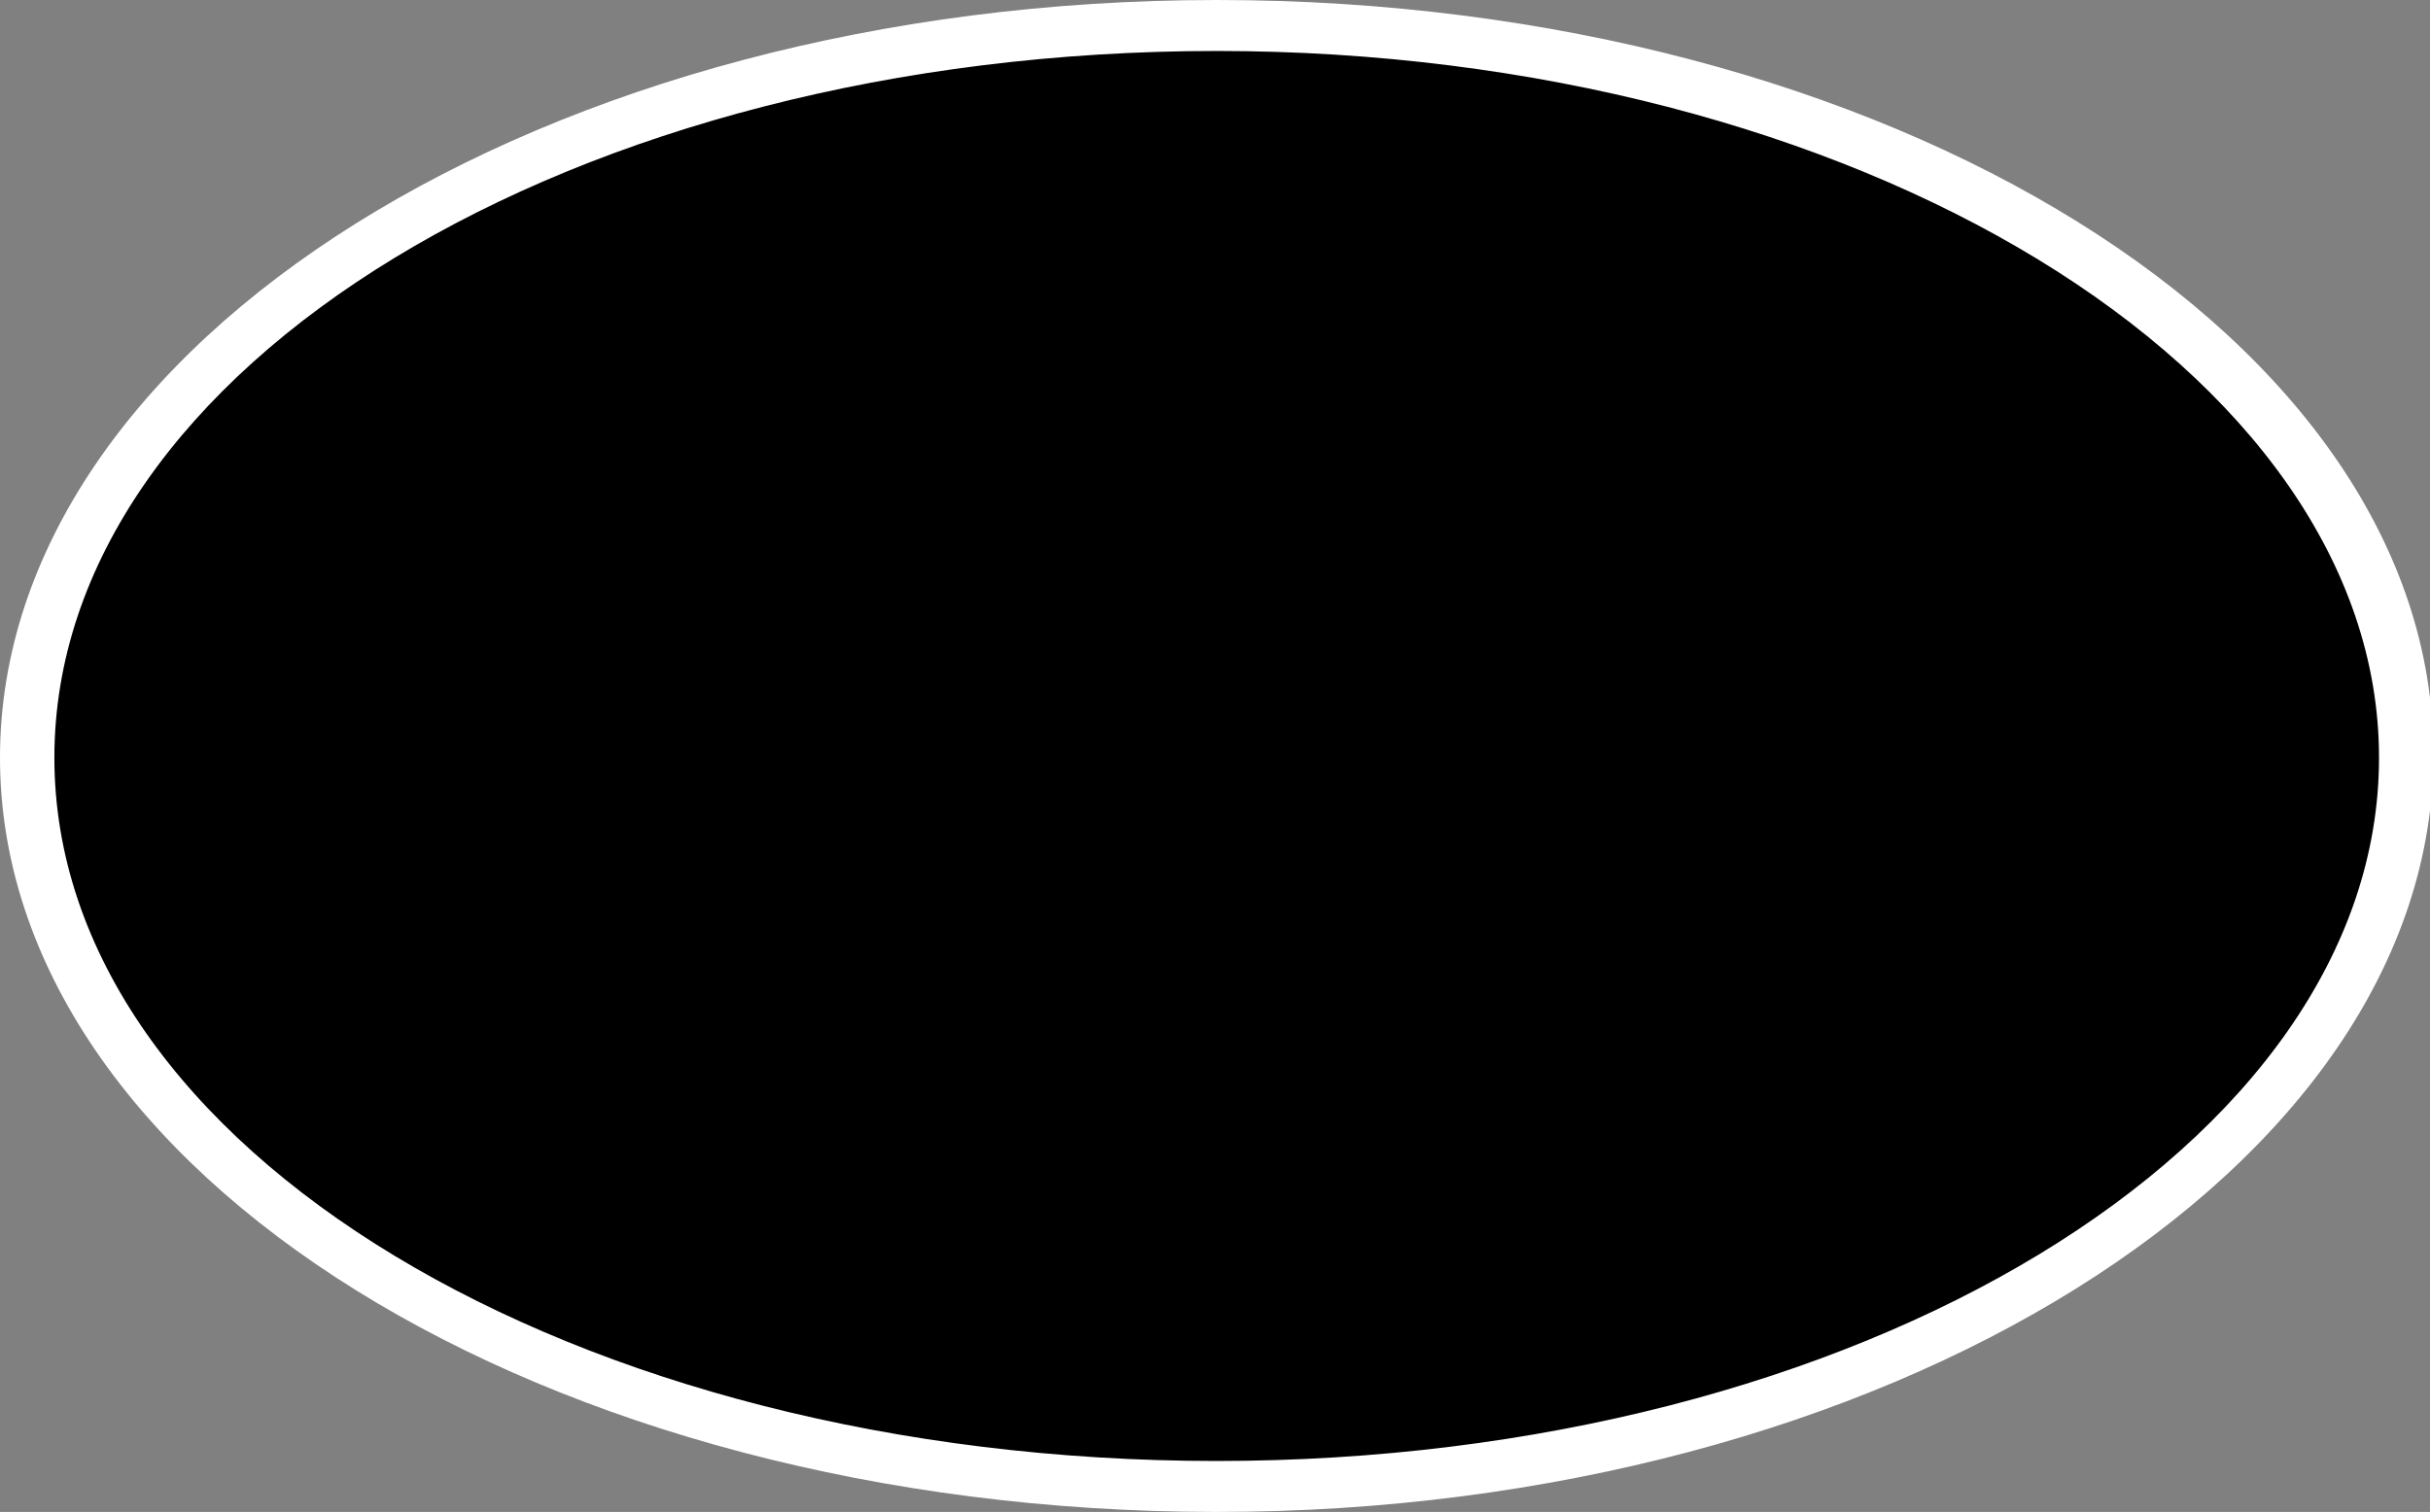 <svg xmlns="http://www.w3.org/2000/svg" xmlns:xlink="http://www.w3.org/1999/xlink" id="Calque_1" x="0px" y="0px" viewBox="0 0 71.5 44.5" style="enable-background:new 0 0 71.5 44.5;" xml:space="preserve"><rect x="0" y="0" width="71.5" height="44.5" fill="#808080" stroke="none"/> <style type="text/css"> .st0{fill:#FFFFFF;} .st1{fill-rule:evenodd;clip-rule:evenodd;} .st2{fill:#FDCA41;} .st3{fill:#FBE1C3;} .st4{fill:#E4C39E;} .st5{fill:#C6956F;} .st6{fill:#9C653C;} .st7{fill:#584438;} .st8{fill:url(#Ellipse_123-2_00000021842287898028167150000009751769249456118958_);} .st9{fill:url(#Ellipse_122-2_00000129888040297889144610000011292184006615734955_);} .st10{fill:url(#Ellipse_121-2_00000152968150956271772850000013966385740414683287_);} .st11{fill:url(#Ellipse_118-2_00000085960824874146472560000015583328203831820171_);} .st12{fill:url(#Ellipse_117-2_00000129926326579479391710000018105251067754459283_);} </style> <g> <ellipse cx="35.8" cy="22.2" rx="35" ry="21.5"></ellipse> <path class="st0" d="M35.8,44.5C16,44.5,0,34.5,0,22.3S16,0,35.8,0s35.8,10,35.8,22.2S55.5,44.5,35.8,44.5z M35.8,1.5 c-18.9,0-34.2,9.3-34.2,20.8S16.9,43,35.8,43S70,33.7,70,22.3S54.6,1.5,35.8,1.5z"></path> </g> </svg>